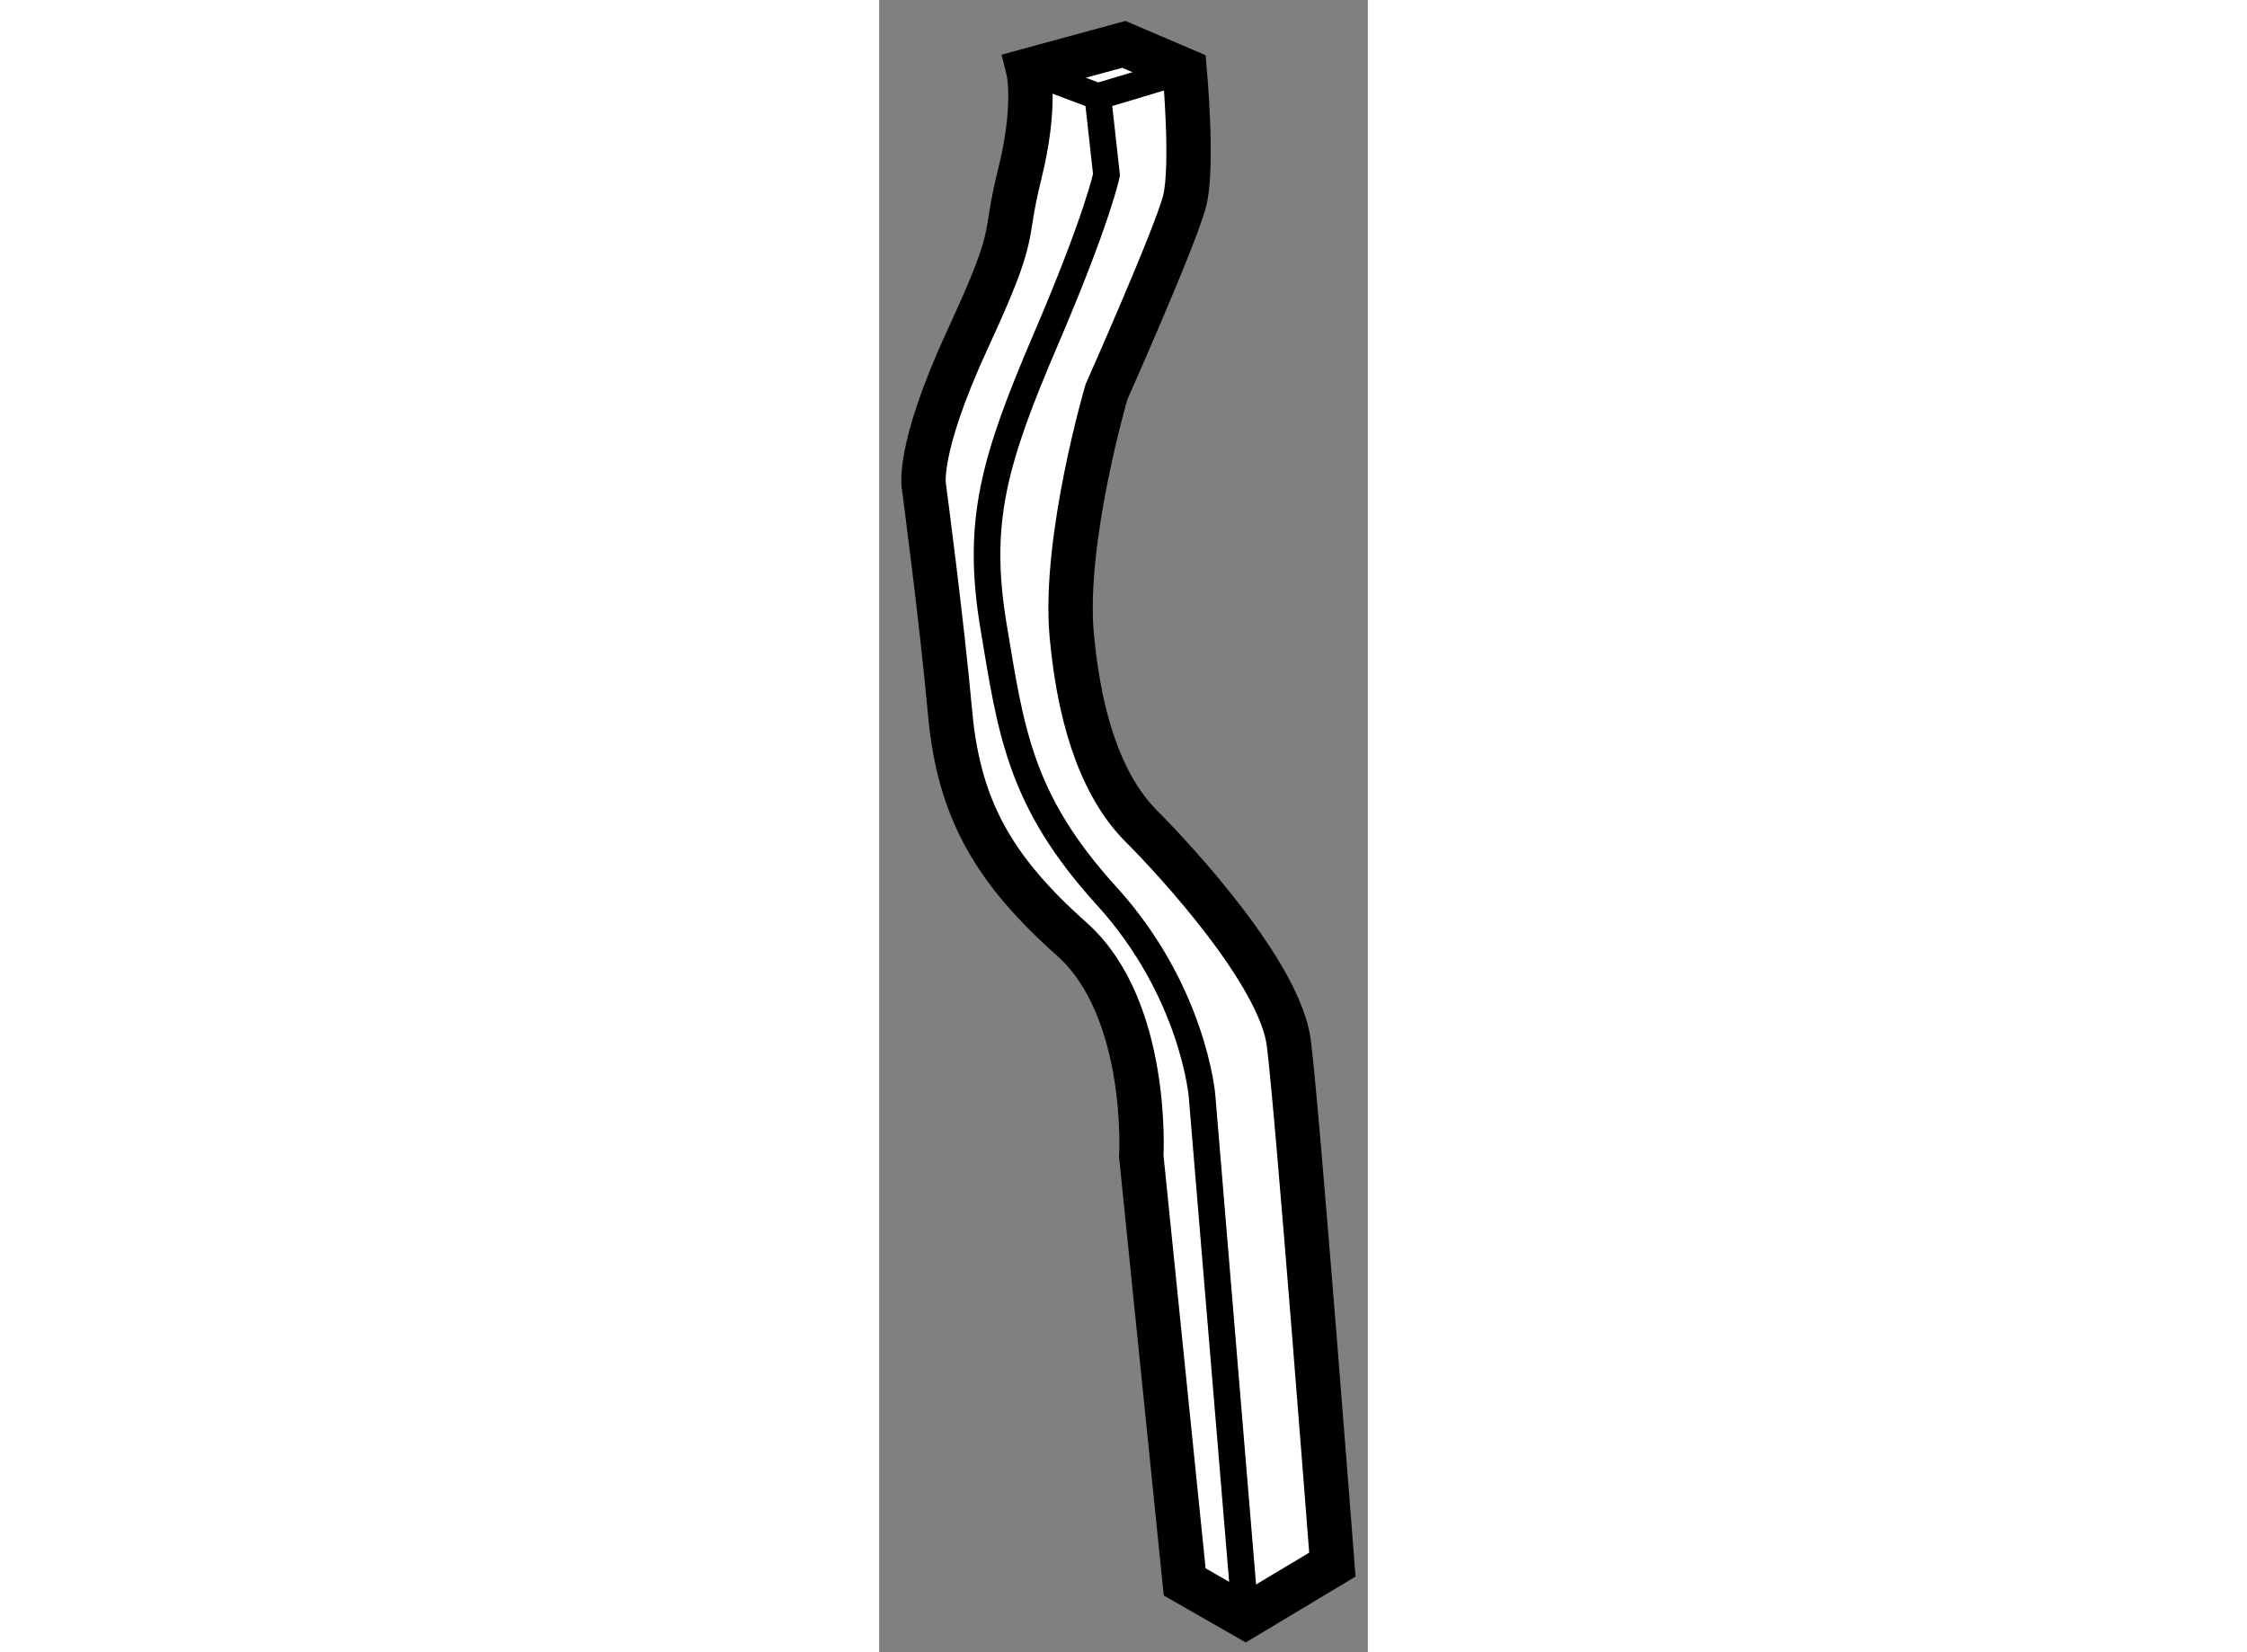<?xml version="1.0" encoding="utf-8"?>
<!-- Generator: Adobe Illustrator 15.1.0, SVG Export Plug-In . SVG Version: 6.00 Build 0)  -->
<!DOCTYPE svg PUBLIC "-//W3C//DTD SVG 1.1//EN" "http://www.w3.org/Graphics/SVG/1.1/DTD/svg11.dtd">
<svg version="1.1" xmlns="http://www.w3.org/2000/svg" xmlns:xlink="http://www.w3.org/1999/xlink" x="0px" y="0px" width="244.8px"
	 height="180px" viewBox="57.88 22.239 5.507 18.617" enable-background="new 0 0 244.8 180" xml:space="preserve">
	
<rect x="57.88" y="22.239" width="5.507" height="18.617" fill="#808080" stroke="none"/>
	
<g><path fill="#FFFFFF" stroke="#000000" stroke-width="0.5" d="M59.561,23.032l1.076-0.293l0.686,0.293c0,0,0.098,1.077,0,1.469
			s-0.881,2.153-0.881,2.153s-0.489,1.664-0.392,2.741c0.098,1.077,0.392,1.761,0.784,2.153c0.392,0.392,1.565,1.664,1.663,2.448
			c0.099,0.782,0.49,5.873,0.49,5.873l-0.979,0.587l-0.685-0.392l-0.489-4.796c0,0,0.097-1.665-0.784-2.448s-1.272-1.468-1.37-2.545
			c-0.098-1.076-0.294-2.544-0.294-2.544s-0.098-0.392,0.489-1.665c0.588-1.272,0.392-1.076,0.588-1.859
			C59.658,23.424,59.561,23.032,59.561,23.032z"></path><polyline fill="none" stroke="#000000" stroke-width="0.3" points="59.561,23.032 60.344,23.326 61.323,23.032 		"></polyline><path fill="none" stroke="#000000" stroke-width="0.3" d="M62.007,40.456l-0.489-5.873c0,0-0.098-1.175-1.077-2.251
			c-0.979-1.076-1.076-1.859-1.272-3.035c-0.195-1.174,0-1.859,0.587-3.23c0.588-1.37,0.686-1.859,0.686-1.859l-0.098-0.881"></path></g>


</svg>
